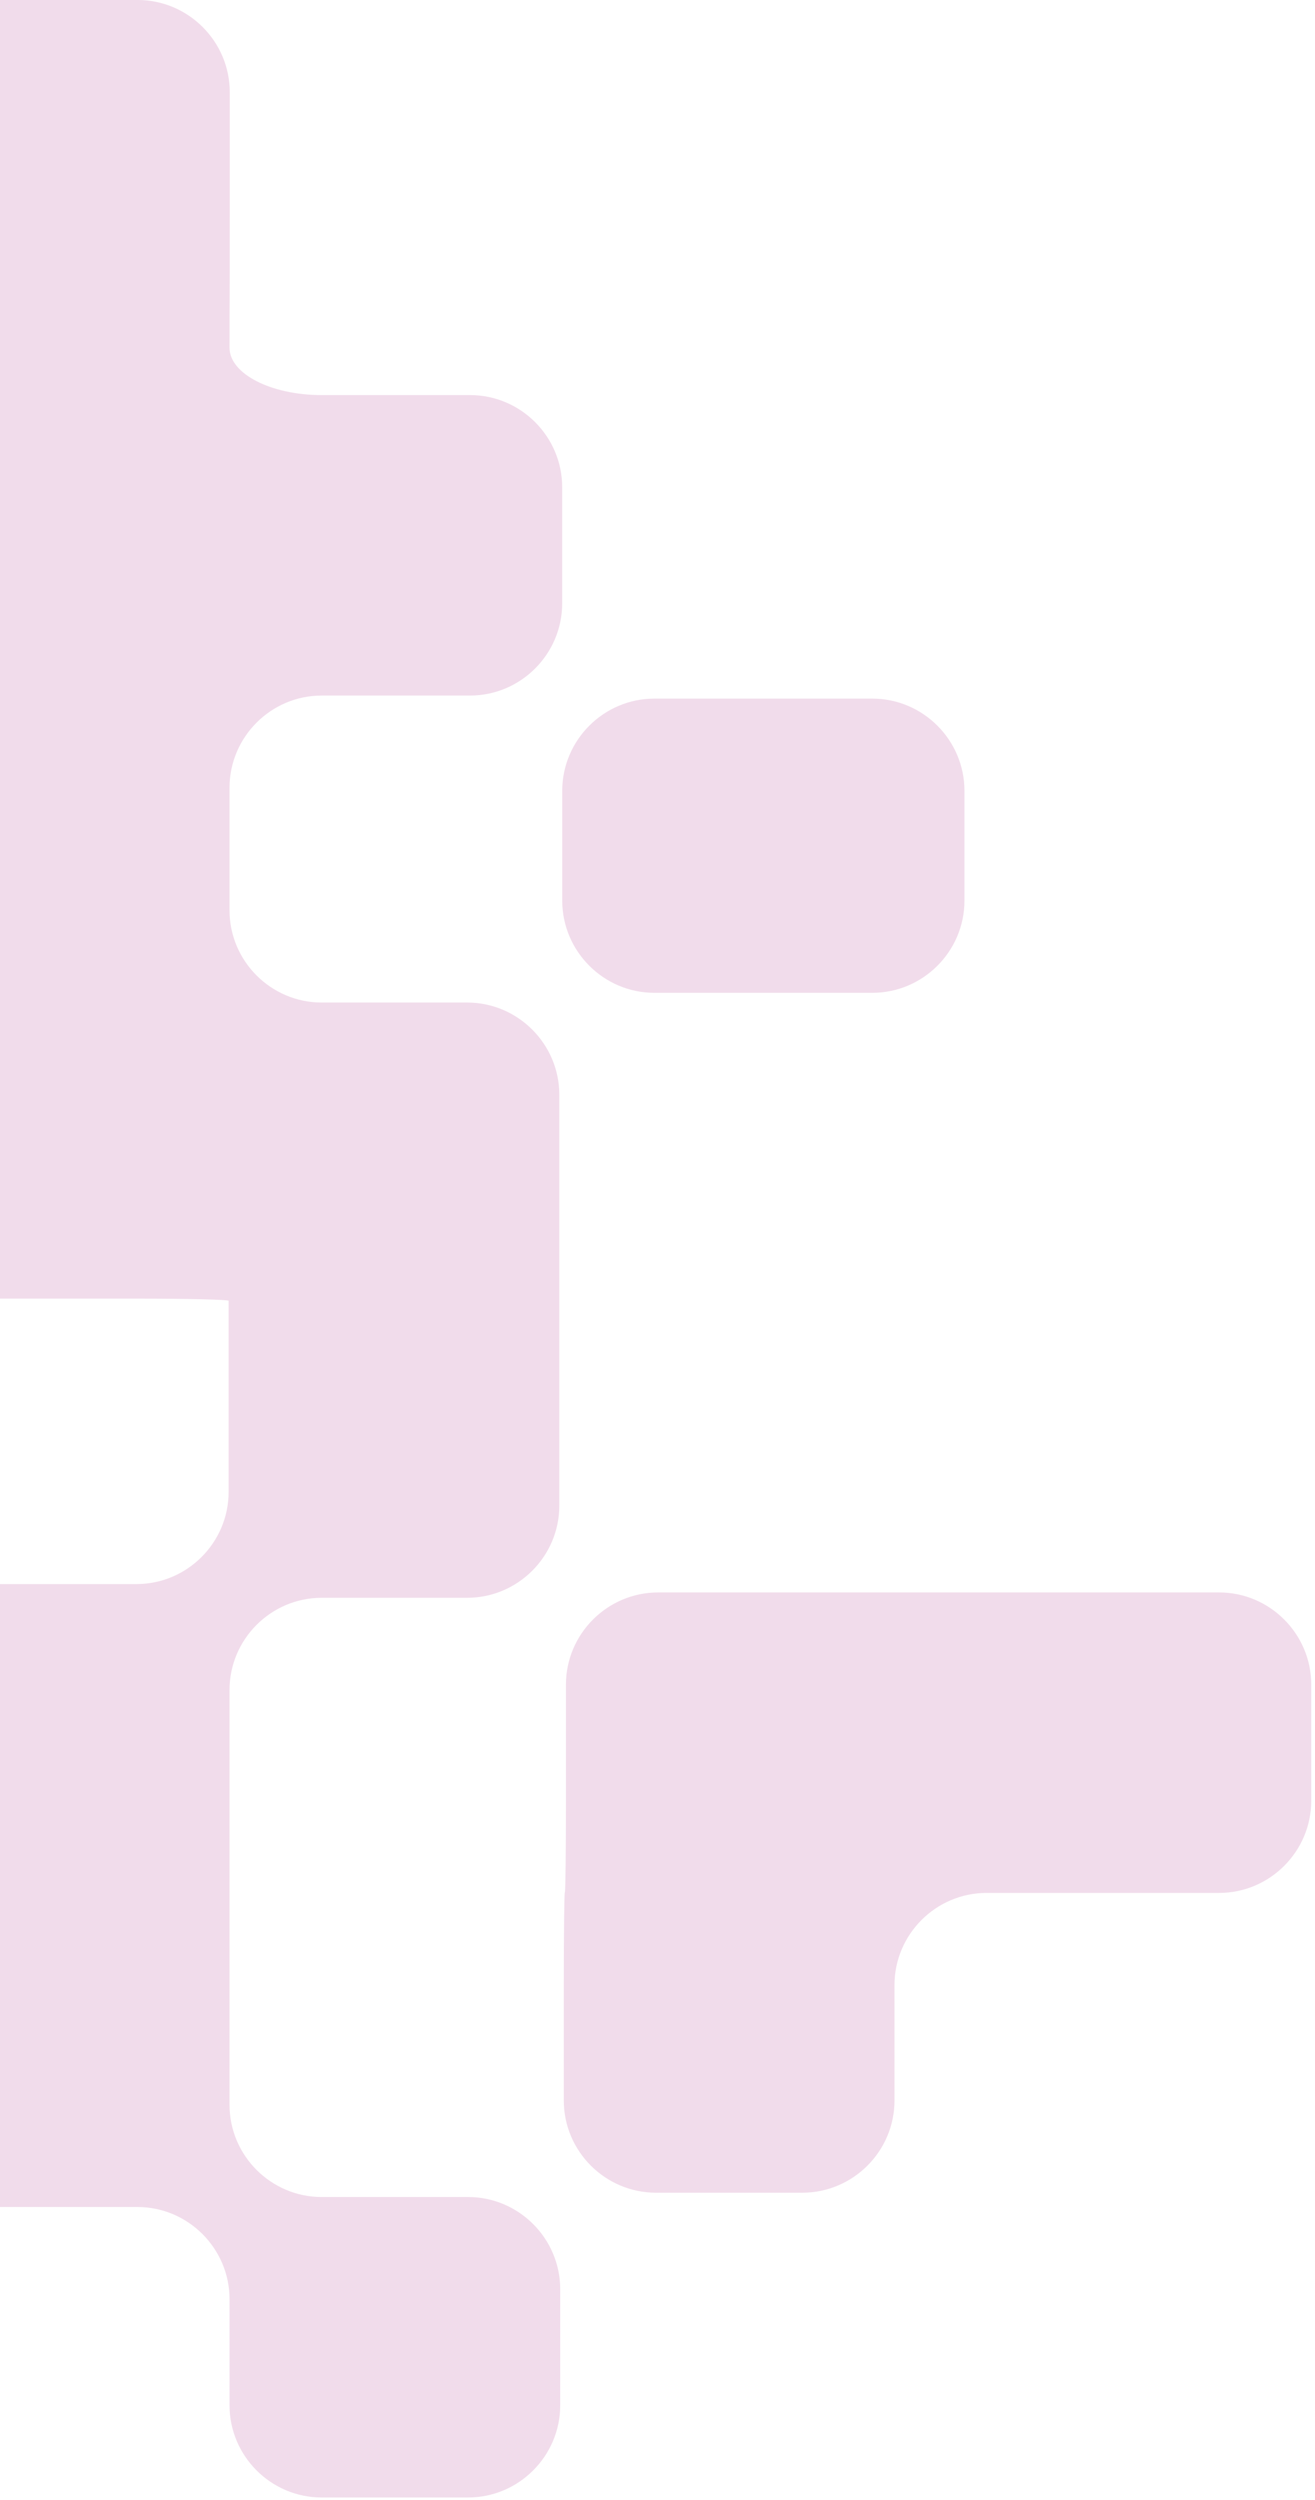 <?xml version="1.0" encoding="UTF-8"?>
<svg xmlns="http://www.w3.org/2000/svg" width="221" height="420" viewBox="0 0 221 420" fill="none">
  <path d="M38.576 58.425C38.576 62.796 45.541 66.372 54.055 66.372H79.003C87.516 66.372 94.481 73.338 94.481 81.851V101.371C94.481 109.884 87.516 116.85 79.003 116.85H54.055C45.541 116.85 38.576 123.815 38.576 132.329V152.943C38.576 161.457 45.541 168.422 54.055 168.422H78.519C87.032 168.422 93.998 175.388 93.998 183.901V202.465V218.421V234.377V252.943C93.998 261.456 87.032 268.421 78.519 268.421H54.055C45.541 268.421 38.576 275.387 38.576 283.9V353.61C38.576 362.123 45.541 369.089 54.055 369.089H78.671C87.185 369.089 94.15 376.054 94.15 384.568V404.088C94.15 412.601 87.185 419.567 78.671 419.567H54.055C45.541 419.567 38.576 412.601 38.576 404.088V386.246C38.576 377.733 31.61 370.767 23.097 370.767H-1.521C-10.035 370.767 -17 363.802 -17 355.289V281.596C-17 273.083 -10.035 266.117 -1.521 266.117H22.943C31.456 266.117 38.422 259.152 38.422 250.639V234.377V218.529C38.422 218.326 31.456 218.159 22.943 218.159H-1.521C-10.035 218.159 -17 211.195 -17 202.681V65.629C-17 57.115 -16.991 50.15 -16.981 50.15C-16.97 50.15 -16.961 43.184 -16.961 34.671V15.479C-16.961 6.965 -9.996 0 -1.483 0H23.134C31.648 0 38.613 6.965 38.613 15.479V34.998C38.613 43.512 38.605 50.477 38.594 50.477C38.584 50.477 38.576 54.054 38.576 58.425Z" fill="#F1DCEB"></path>
  <path d="M162.087 151.311C162.087 159.824 155.122 166.79 146.609 166.79H109.971C101.458 166.79 94.492 159.824 94.491 151.311V132.843C94.491 124.33 101.457 117.364 109.97 117.364H146.609C155.122 117.364 162.087 124.33 162.087 132.843V151.311Z" fill="#F1DCEB"></path>
  <path d="M95.114 283.003C95.114 274.49 102.079 267.524 110.593 267.524H204.89C213.404 267.524 220.369 274.49 220.369 283.003V302.523C220.369 311.036 213.404 318.002 204.89 318.002H165.806C157.293 318.002 150.328 324.967 150.328 333.48V352.886C150.328 361.399 143.362 368.364 134.849 368.364H110.23C101.717 368.364 94.752 361.399 94.752 352.886V333.366C94.752 324.853 94.833 317.887 94.933 317.887C95.032 317.887 95.114 310.922 95.114 302.408V283.003Z" fill="#F1DCEB"></path>
</svg>
